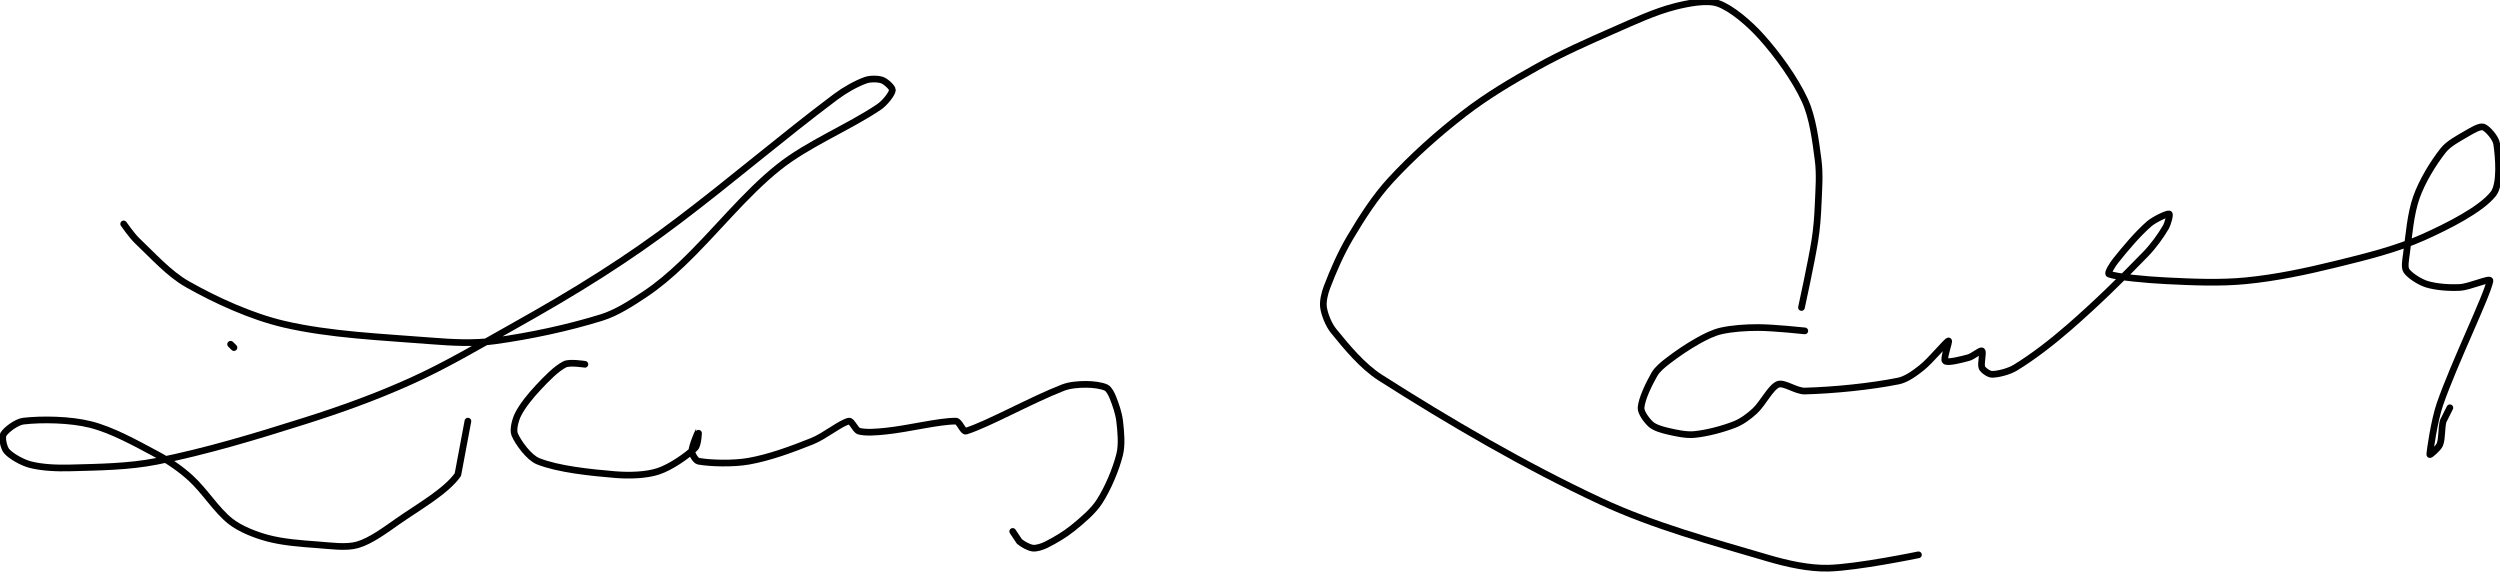 <?xml version="1.0" encoding="UTF-8" standalone="no"?><!DOCTYPE svg PUBLIC "-//W3C//DTD SVG 1.1//EN" "http://www.w3.org/Graphics/SVG/1.1/DTD/svg11.dtd"><svg xmlns="http://www.w3.org/2000/svg" version="1.1" width="748" height="171"><path fill="none" stroke="#000000" stroke-width="2" stroke-linecap="round" stroke-linejoin="round" d="M 69 103 l 1 1"/><path fill="none" stroke="#000000" stroke-width="2" stroke-linecap="round" stroke-linejoin="round" d="M 37 67 c 0.07 0.09 2.47 3.55 4 5 c 4.75 4.5 9.58 9.92 15 13 c 8.57 4.87 19.25 9.73 29 12 c 13.75 3.2 29.11 3.82 44 5 c 6.39 0.51 12.86 0.84 19 0 c 10.58 -1.45 22.02 -3.9 32 -7 c 4.5 -1.4 8.96 -4.31 13 -7 c 3.89 -2.59 7.51 -5.68 11 -9 c 10.08 -9.57 18.65 -20.75 29 -29 c 8.83 -7.03 21.01 -11.92 30 -18 c 1.65 -1.11 3.85 -3.81 4 -5 c 0.1 -0.79 -1.96 -2.61 -3 -3 c -1.23 -0.46 -3.62 -0.49 -5 0 c -2.85 1.02 -6.26 2.95 -9 5 c -15.9 11.92 -30.62 24.6 -47 37 c -7.67 5.81 -14.93 10.84 -23 16 c -9.04 5.78 -17.56 10.7 -27 16 c -10.23 5.74 -19.61 11.31 -30 16 c -10.45 4.72 -20.93 8.5 -32 12 c -14.77 4.67 -29.29 9.06 -44 12 c -8.41 1.68 -17.34 1.77 -26 2 c -4 0.11 -8.49 -0.08 -12 -1 c -2.35 -0.62 -5.64 -2.46 -7 -4 c -0.86 -0.97 -1.54 -4.03 -1 -5 c 0.77 -1.38 4 -3.77 6 -4 c 5.55 -0.64 14.01 -0.5 20 1 c 6.56 1.64 13.63 5.6 20 9 c 3.54 1.89 7.05 4.32 10 7 c 4.27 3.88 7.74 9.67 12 13 c 2.91 2.28 7.3 4 11 5 c 4.64 1.25 9.94 1.63 15 2 c 4.01 0.3 8.65 0.98 12 0 c 3.88 -1.13 8.19 -4.33 12 -7 c 6.26 -4.38 14.48 -8.97 18 -14 l 3 -16"/><path fill="none" stroke="#000000" stroke-width="2" stroke-linecap="round" stroke-linejoin="round" d="M 175 109 c -0.1 0 -4.55 -0.72 -6 0 c -2.57 1.28 -5.63 4.46 -8 7 c -2.23 2.39 -4.67 5.35 -6 8 c -0.81 1.61 -1.6 4.59 -1 6 c 1.05 2.46 4.29 6.92 7 8 c 5.94 2.38 15.5 3.38 23 4 c 4.19 0.35 9.35 0.22 13 -1 c 3.65 -1.22 8.6 -4.6 11 -7 c 0.94 -0.94 1.06 -5.06 1 -5 c -0.08 0.08 -2 4.43 -2 6 c 0 0.9 1.15 2.85 2 3 c 3.55 0.63 10.33 0.82 15 0 c 6.2 -1.09 12.92 -3.57 19 -6 c 3.82 -1.53 8.47 -5.46 11 -6 c 0.86 -0.18 1.93 2.71 3 3 c 2.03 0.55 5.34 0.28 8 0 c 7.05 -0.73 15.77 -3 21 -3 c 1.05 0 2.13 3.27 3 3 c 6.54 -2.04 19.56 -9.33 29 -13 c 2.1 -0.82 4.77 -1 7 -1 c 1.92 0 4.59 0.3 6 1 c 0.83 0.42 1.58 1.94 2 3 c 0.85 2.13 1.73 4.69 2 7 c 0.37 3.17 0.74 7.04 0 10 c -1.13 4.51 -3.48 10.05 -6 14 c -1.87 2.94 -5.15 5.68 -8 8 c -2.38 1.93 -5.34 3.67 -8 5 c -1.16 0.58 -2.89 1.14 -4 1 c -1.2 -0.15 -3 -1.16 -4 -2 l -2 -3"/><path fill="none" stroke="#000000" stroke-width="2" stroke-linecap="round" stroke-linejoin="round" d="M 539 92 c 0.07 -0.35 2.9 -13.19 4 -20 c 0.59 -3.69 0.84 -7.25 1 -11 c 0.18 -4.41 0.54 -8.8 0 -13 c -0.77 -5.96 -1.63 -12.85 -4 -18 c -2.96 -6.43 -8.16 -13.6 -13 -19 c -3.45 -3.85 -8.84 -8.56 -13 -10 c -3.31 -1.14 -9 -0.03 -13 1 c -5.93 1.53 -11.96 4.35 -18 7 c -7.97 3.5 -15.5 6.83 -23 11 c -7.67 4.26 -15.17 8.72 -22 14 c -7.79 6.02 -15.45 12.87 -22 20 c -4.59 4.99 -8.49 11.09 -12 17 c -2.79 4.7 -5.12 10.05 -7 15 c -0.69 1.82 -1.26 4.28 -1 6 c 0.33 2.16 1.53 5.18 3 7 c 3.83 4.73 8.67 10.6 14 14 c 20.38 12.99 43.39 26.48 66 37 c 15.78 7.35 33.18 12.05 50 17 c 5.81 1.71 12.25 3.13 18 3 c 8.6 -0.19 27 -4 27 -4"/><path fill="none" stroke="#000000" stroke-width="2" stroke-linecap="round" stroke-linejoin="round" d="M 540 99 c -0.24 -0.02 -9.34 -1 -14 -1 c -3.67 0 -7.6 0.25 -11 1 c -2.34 0.52 -4.81 1.77 -7 3 c -3.11 1.75 -6.19 3.84 -9 6 c -1.47 1.13 -3.14 2.5 -4 4 c -1.63 2.85 -3.82 7.34 -4 10 c -0.1 1.44 1.78 3.93 3 5 c 1.13 0.98 3.31 1.61 5 2 c 2.53 0.58 5.52 1.25 8 1 c 3.8 -0.38 8.41 -1.6 12 -3 c 2.1 -0.81 4.3 -2.43 6 -4 c 2.5 -2.31 4.75 -7.1 7 -8 c 1.74 -0.7 5.44 2.07 8 2 c 8.75 -0.24 19.6 -1.32 28 -3 c 2.4 -0.48 4.98 -2.39 7 -4 c 2.83 -2.26 7.25 -7.79 8 -8 c 0.4 -0.12 -1.66 5.45 -1 6 c 0.76 0.64 4.86 -0.42 7 -1 c 1.36 -0.37 3.56 -2.33 4 -2 c 0.49 0.37 -0.47 3.89 0 5 c 0.34 0.8 2.09 2 3 2 c 1.85 0 5.08 -0.83 7 -2 c 5.28 -3.22 10.92 -7.58 16 -12 c 8.08 -7.04 15.66 -14.41 23 -22 c 2.31 -2.39 4.46 -5.36 6 -8 c 0.63 -1.09 1.39 -3.92 1 -4 c -0.63 -0.13 -4.44 1.64 -6 3 c -3.46 3.02 -7.03 7.29 -10 11 c -0.89 1.12 -2.57 3.77 -2 4 c 2.17 0.87 11.24 1.72 17 2 c 8.08 0.39 16.13 0.77 24 0 c 9.01 -0.88 18.01 -2.79 27 -5 c 8.91 -2.18 18.02 -4.43 26 -8 c 7.25 -3.24 17.27 -8.26 21 -13 c 2.27 -2.89 1.6 -11.02 1 -15 c -0.25 -1.69 -2.74 -4.58 -4 -5 c -1.06 -0.35 -3.5 1.12 -5 2 c -2.4 1.4 -5.39 2.96 -7 5 c -3.02 3.82 -6.32 9.26 -8 14 c -1.8 5.07 -2.23 11.35 -3 17 c -0.22 1.64 -0.67 4 0 5 c 0.96 1.44 3.97 3.36 6 4 c 2.84 0.89 6.84 1.17 10 1 c 2.9 -0.15 9.17 -2.98 9 -2 c -0.73 4.24 -10.7 24.58 -15 37 c -1.65 4.76 -3 14 -3 15 c 0 0.28 2.56 -1.9 3 -3 c 0.73 -1.83 0.42 -4.86 1 -7 l 2 -4"/></svg>